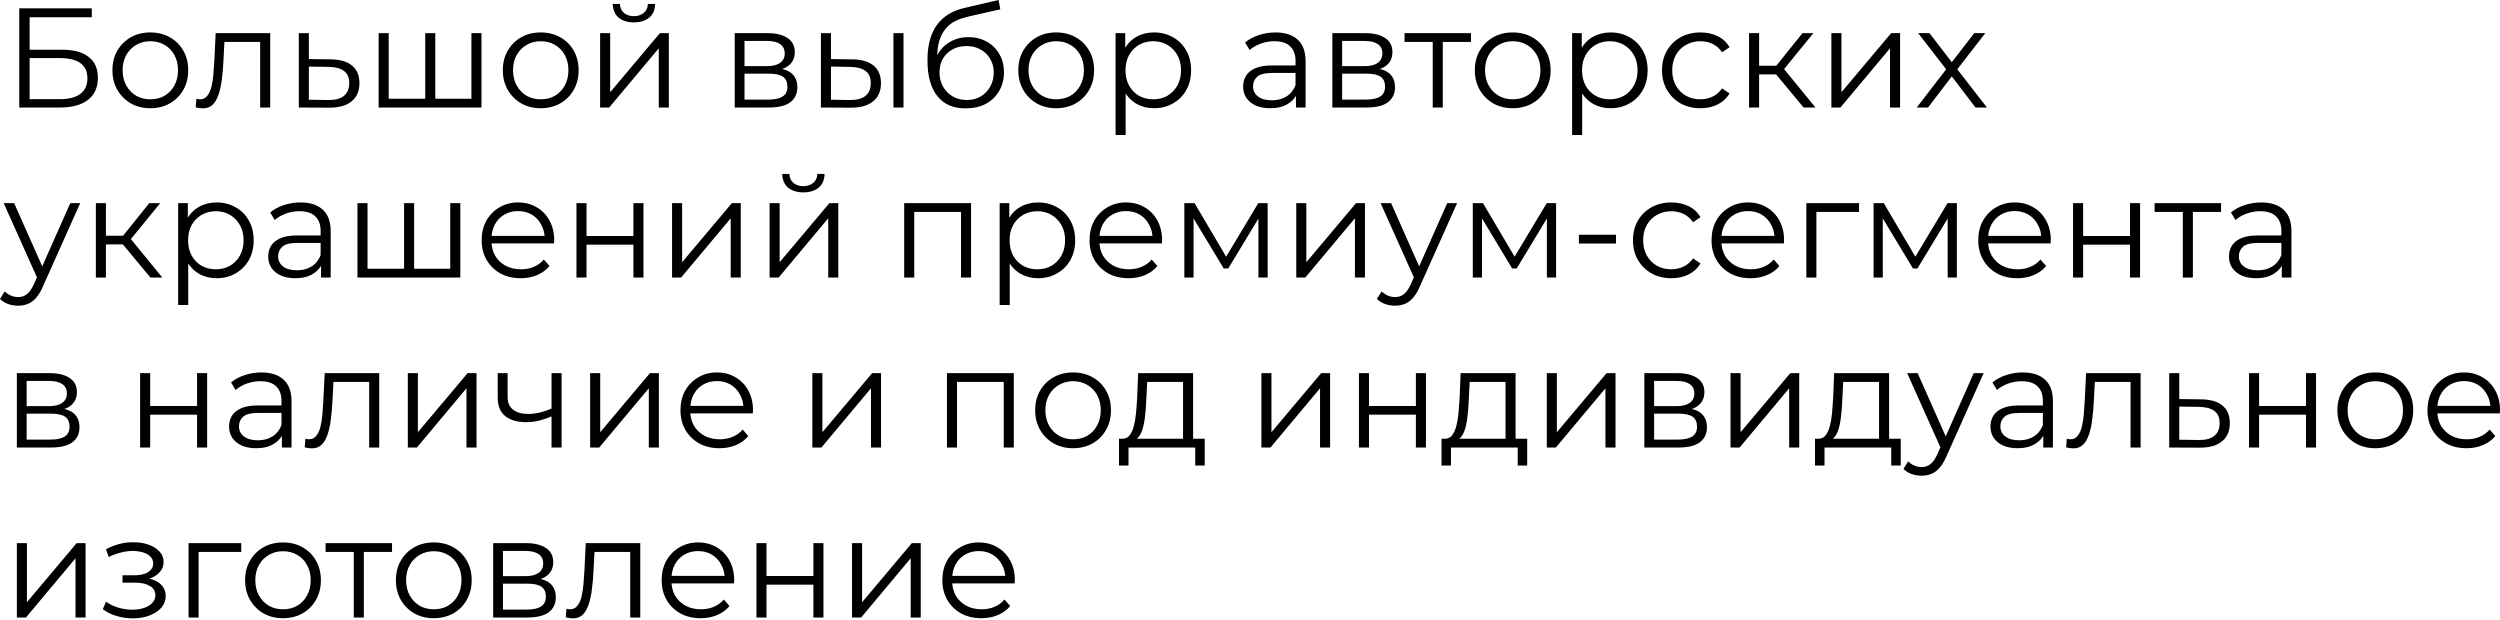 <?xml version="1.0" encoding="UTF-8"?> <svg xmlns="http://www.w3.org/2000/svg" width="706" height="175" viewBox="0 0 706 175" fill="none"> <path d="M5.441 30.364V2.36H25.924V4.881H8.362V14.042H17.523C20.83 14.042 23.337 14.722 25.044 16.082C26.778 17.416 27.645 19.389 27.645 22.003C27.645 24.697 26.711 26.764 24.844 28.204C23.004 29.644 20.35 30.364 16.883 30.364H5.441ZM8.362 28.004H16.843C19.43 28.004 21.377 27.511 22.684 26.524C24.018 25.51 24.684 24.043 24.684 22.123C24.684 18.309 22.071 16.402 16.843 16.402H8.362V28.004ZM42.43 30.564C40.403 30.564 38.577 30.111 36.95 29.204C35.349 28.271 34.083 27.004 33.149 25.404C32.215 23.777 31.749 21.923 31.749 19.843C31.749 17.736 32.215 15.882 33.149 14.282C34.083 12.682 35.349 11.428 36.95 10.521C38.55 9.615 40.377 9.161 42.43 9.161C44.511 9.161 46.351 9.615 47.951 10.521C49.578 11.428 50.845 12.682 51.752 14.282C52.685 15.882 53.152 17.736 53.152 19.843C53.152 21.923 52.685 23.777 51.752 25.404C50.845 27.004 49.578 28.271 47.951 29.204C46.324 30.111 44.484 30.564 42.43 30.564ZM42.43 28.044C43.951 28.044 45.297 27.711 46.471 27.044C47.645 26.35 48.565 25.39 49.231 24.163C49.925 22.91 50.272 21.47 50.272 19.843C50.272 18.189 49.925 16.749 49.231 15.522C48.565 14.295 47.645 13.348 46.471 12.682C45.297 11.988 43.964 11.642 42.47 11.642C40.977 11.642 39.643 11.988 38.47 12.682C37.296 13.348 36.363 14.295 35.669 15.522C34.976 16.749 34.629 18.189 34.629 19.843C34.629 21.47 34.976 22.91 35.669 24.163C36.363 25.39 37.296 26.35 38.47 27.044C39.643 27.711 40.964 28.044 42.43 28.044ZM55.265 30.324L55.465 27.884C55.651 27.911 55.825 27.951 55.985 28.004C56.172 28.031 56.332 28.044 56.465 28.044C57.318 28.044 57.998 27.724 58.505 27.084C59.039 26.444 59.439 25.59 59.705 24.523C59.972 23.457 60.159 22.256 60.266 20.923C60.372 19.563 60.465 18.203 60.545 16.842L60.906 9.361H76.308V30.364H73.467V11.002L74.188 11.842H62.746L63.426 10.961L63.106 17.042C63.026 18.856 62.879 20.59 62.666 22.243C62.479 23.897 62.172 25.35 61.746 26.604C61.346 27.857 60.786 28.844 60.065 29.564C59.345 30.258 58.425 30.604 57.305 30.604C56.985 30.604 56.652 30.578 56.305 30.524C55.985 30.471 55.638 30.404 55.265 30.324ZM93.424 16.762C96.064 16.789 98.064 17.376 99.425 18.523C100.812 19.669 101.505 21.323 101.505 23.483C101.505 25.724 100.758 27.444 99.265 28.644C97.798 29.844 95.664 30.431 92.864 30.404L84.382 30.364V9.361H87.223V16.682L93.424 16.762ZM92.704 28.244C94.651 28.271 96.118 27.884 97.104 27.084C98.118 26.257 98.624 25.057 98.624 23.483C98.624 21.91 98.131 20.763 97.144 20.043C96.157 19.296 94.677 18.909 92.704 18.883L87.223 18.803V28.164L92.704 28.244ZM120.727 27.884L120.087 28.644V9.361H122.927V28.644L122.167 27.884H133.889L133.129 28.644V9.361H135.969V30.364H106.925V9.361H109.765V28.644L109.045 27.884H120.727ZM152.681 30.564C150.654 30.564 148.827 30.111 147.2 29.204C145.6 28.271 144.333 27.004 143.4 25.404C142.466 23.777 141.999 21.923 141.999 19.843C141.999 17.736 142.466 15.882 143.4 14.282C144.333 12.682 145.6 11.428 147.2 10.521C148.8 9.615 150.627 9.161 152.681 9.161C154.761 9.161 156.601 9.615 158.202 10.521C159.829 11.428 161.095 12.682 162.002 14.282C162.936 15.882 163.402 17.736 163.402 19.843C163.402 21.923 162.936 23.777 162.002 25.404C161.095 27.004 159.829 28.271 158.202 29.204C156.575 30.111 154.735 30.564 152.681 30.564ZM152.681 28.044C154.201 28.044 155.548 27.711 156.721 27.044C157.895 26.35 158.815 25.39 159.482 24.163C160.175 22.91 160.522 21.47 160.522 19.843C160.522 18.189 160.175 16.749 159.482 15.522C158.815 14.295 157.895 13.348 156.721 12.682C155.548 11.988 154.214 11.642 152.721 11.642C151.227 11.642 149.894 11.988 148.72 12.682C147.547 13.348 146.613 14.295 145.92 15.522C145.226 16.749 144.88 18.189 144.88 19.843C144.88 21.47 145.226 22.91 145.92 24.163C146.613 25.39 147.547 26.35 148.72 27.044C149.894 27.711 151.214 28.044 152.681 28.044ZM169.473 30.364V9.361H172.313V26.044L186.356 9.361H188.876V30.364H186.035V13.642L172.033 30.364H169.473ZM178.994 6.321C177.234 6.321 175.807 5.881 174.714 5.001C173.647 4.094 173.087 2.8 173.034 1.12H175.074C175.101 2.187 175.474 3.027 176.194 3.64C176.914 4.254 177.848 4.561 178.994 4.561C180.141 4.561 181.075 4.254 181.795 3.64C182.542 3.027 182.928 2.187 182.955 1.12H184.995C184.969 2.8 184.409 4.094 183.315 5.001C182.222 5.881 180.781 6.321 178.994 6.321ZM207.486 30.364V9.361H216.768C219.141 9.361 221.008 9.815 222.369 10.721C223.755 11.628 224.449 12.962 224.449 14.722C224.449 16.429 223.795 17.749 222.489 18.683C221.182 19.589 219.462 20.043 217.328 20.043L217.888 19.203C220.395 19.203 222.235 19.669 223.409 20.603C224.582 21.536 225.169 22.883 225.169 24.643C225.169 26.457 224.502 27.871 223.169 28.884C221.862 29.871 219.822 30.364 217.048 30.364H207.486ZM210.247 28.124H216.928C218.715 28.124 220.062 27.844 220.968 27.284C221.902 26.697 222.369 25.764 222.369 24.483C222.369 23.203 221.955 22.27 221.128 21.683C220.302 21.096 218.995 20.803 217.208 20.803H210.247V28.124ZM210.247 18.683H216.568C218.195 18.683 219.435 18.376 220.288 17.762C221.168 17.149 221.609 16.256 221.609 15.082C221.609 13.909 221.168 13.028 220.288 12.442C219.435 11.855 218.195 11.562 216.568 11.562H210.247V18.683ZM252.309 30.364V9.361H255.149V30.364H252.309ZM240.667 16.762C243.308 16.789 245.321 17.376 246.708 18.523C248.095 19.669 248.788 21.323 248.788 23.483C248.788 25.724 248.042 27.444 246.548 28.644C245.055 29.844 242.921 30.431 240.147 30.404L231.826 30.364V9.361H234.666V16.682L240.667 16.762ZM239.947 28.244C241.921 28.271 243.401 27.884 244.388 27.084C245.401 26.257 245.908 25.057 245.908 23.483C245.908 21.91 245.415 20.763 244.428 20.043C243.441 19.296 241.947 18.909 239.947 18.883L234.666 18.803V28.164L239.947 28.244ZM272.678 30.604C270.971 30.604 269.451 30.324 268.118 29.764C266.811 29.204 265.69 28.351 264.757 27.204C263.824 26.057 263.117 24.643 262.637 22.963C262.157 21.256 261.917 19.283 261.917 17.042C261.917 15.042 262.103 13.295 262.477 11.802C262.85 10.281 263.37 8.975 264.037 7.881C264.704 6.788 265.477 5.867 266.357 5.121C267.264 4.347 268.238 3.734 269.278 3.28C270.345 2.8 271.438 2.44 272.558 2.2L282 -0L282.48 2.64L273.598 4.641C273.038 4.774 272.358 4.961 271.558 5.201C270.785 5.441 269.984 5.801 269.158 6.281C268.358 6.761 267.611 7.428 266.917 8.281C266.224 9.135 265.664 10.241 265.237 11.602C264.837 12.935 264.637 14.602 264.637 16.602C264.637 17.029 264.65 17.376 264.677 17.642C264.704 17.883 264.73 18.149 264.757 18.443C264.81 18.709 264.85 19.109 264.877 19.643L263.637 18.603C263.93 16.976 264.53 15.562 265.437 14.362C266.344 13.135 267.477 12.188 268.838 11.522C270.224 10.828 271.758 10.481 273.438 10.481C275.385 10.481 277.119 10.908 278.639 11.762C280.159 12.588 281.346 13.748 282.2 15.242C283.08 16.736 283.52 18.469 283.52 20.443C283.52 22.39 283.066 24.137 282.16 25.684C281.279 27.23 280.026 28.444 278.399 29.324C276.772 30.178 274.865 30.604 272.678 30.604ZM272.998 28.244C274.492 28.244 275.812 27.911 276.959 27.244C278.106 26.55 278.999 25.617 279.639 24.443C280.306 23.27 280.639 21.95 280.639 20.483C280.639 19.043 280.306 17.762 279.639 16.642C278.999 15.522 278.106 14.642 276.959 14.002C275.812 13.335 274.478 13.002 272.958 13.002C271.465 13.002 270.144 13.322 268.998 13.962C267.851 14.575 266.944 15.442 266.277 16.562C265.637 17.683 265.317 18.976 265.317 20.443C265.317 21.91 265.637 23.23 266.277 24.403C266.944 25.577 267.851 26.51 268.998 27.204C270.171 27.897 271.505 28.244 272.998 28.244ZM298.249 30.564C296.222 30.564 294.395 30.111 292.768 29.204C291.168 28.271 289.901 27.004 288.968 25.404C288.034 23.777 287.568 21.923 287.568 19.843C287.568 17.736 288.034 15.882 288.968 14.282C289.901 12.682 291.168 11.428 292.768 10.521C294.369 9.615 296.195 9.161 298.249 9.161C300.329 9.161 302.17 9.615 303.77 10.521C305.397 11.428 306.664 12.682 307.57 14.282C308.504 15.882 308.971 17.736 308.971 19.843C308.971 21.923 308.504 23.777 307.57 25.404C306.664 27.004 305.397 28.271 303.77 29.204C302.143 30.111 300.303 30.564 298.249 30.564ZM298.249 28.044C299.769 28.044 301.116 27.711 302.29 27.044C303.463 26.35 304.383 25.39 305.05 24.163C305.744 22.91 306.09 21.47 306.09 19.843C306.09 18.189 305.744 16.749 305.05 15.522C304.383 14.295 303.463 13.348 302.29 12.682C301.116 11.988 299.783 11.642 298.289 11.642C296.796 11.642 295.462 11.988 294.289 12.682C293.115 13.348 292.182 14.295 291.488 15.522C290.795 16.749 290.448 18.189 290.448 19.843C290.448 21.47 290.795 22.91 291.488 24.163C292.182 25.39 293.115 26.35 294.289 27.044C295.462 27.711 296.782 28.044 298.249 28.044ZM325.883 30.564C324.069 30.564 322.429 30.151 320.962 29.324C319.495 28.471 318.322 27.257 317.442 25.684C316.588 24.083 316.161 22.136 316.161 19.843C316.161 17.549 316.588 15.616 317.442 14.042C318.295 12.442 319.455 11.228 320.922 10.401C322.389 9.575 324.043 9.161 325.883 9.161C327.883 9.161 329.67 9.615 331.244 10.521C332.844 11.402 334.097 12.655 335.004 14.282C335.911 15.882 336.364 17.736 336.364 19.843C336.364 21.976 335.911 23.843 335.004 25.444C334.097 27.044 332.844 28.297 331.244 29.204C329.67 30.111 327.883 30.564 325.883 30.564ZM315.041 38.126V9.361H317.762V15.682L317.482 19.883L317.882 24.123V38.126H315.041ZM325.683 28.044C327.176 28.044 328.51 27.711 329.683 27.044C330.857 26.35 331.79 25.39 332.484 24.163C333.177 22.91 333.524 21.47 333.524 19.843C333.524 18.216 333.177 16.789 332.484 15.562C331.79 14.335 330.857 13.375 329.683 12.682C328.51 11.988 327.176 11.642 325.683 11.642C324.189 11.642 322.842 11.988 321.642 12.682C320.469 13.375 319.535 14.335 318.842 15.562C318.175 16.789 317.842 18.216 317.842 19.843C317.842 21.47 318.175 22.91 318.842 24.163C319.535 25.39 320.469 26.35 321.642 27.044C322.842 27.711 324.189 28.044 325.683 28.044ZM365.979 30.364V25.724L365.859 24.963V17.202C365.859 15.415 365.353 14.042 364.339 13.082C363.352 12.122 361.872 11.642 359.898 11.642C358.538 11.642 357.245 11.868 356.018 12.322C354.791 12.775 353.751 13.375 352.897 14.122L351.617 12.002C352.684 11.095 353.964 10.401 355.458 9.921C356.951 9.415 358.525 9.161 360.179 9.161C362.899 9.161 364.993 9.841 366.459 11.201C367.953 12.535 368.7 14.575 368.7 17.322V30.364H365.979ZM358.738 30.564C357.165 30.564 355.791 30.311 354.618 29.804C353.471 29.271 352.591 28.551 351.977 27.644C351.364 26.71 351.057 25.644 351.057 24.443C351.057 23.35 351.311 22.363 351.817 21.483C352.351 20.576 353.204 19.856 354.378 19.323C355.578 18.763 357.178 18.483 359.178 18.483H366.419V20.603H359.258C357.231 20.603 355.818 20.963 355.018 21.683C354.244 22.403 353.858 23.297 353.858 24.363C353.858 25.564 354.324 26.524 355.258 27.244C356.191 27.964 357.498 28.324 359.178 28.324C360.779 28.324 362.152 27.964 363.299 27.244C364.472 26.497 365.326 25.43 365.859 24.043L366.499 26.004C365.966 27.39 365.033 28.497 363.699 29.324C362.392 30.151 360.739 30.564 358.738 30.564ZM376.261 30.364V9.361H385.543C387.916 9.361 389.783 9.815 391.143 10.721C392.53 11.628 393.224 12.962 393.224 14.722C393.224 16.429 392.57 17.749 391.263 18.683C389.957 19.589 388.236 20.043 386.103 20.043L386.663 19.203C389.17 19.203 391.01 19.669 392.184 20.603C393.357 21.536 393.944 22.883 393.944 24.643C393.944 26.457 393.277 27.871 391.943 28.884C390.637 29.871 388.596 30.364 385.823 30.364H376.261ZM379.022 28.124H385.703C387.489 28.124 388.836 27.844 389.743 27.284C390.677 26.697 391.143 25.764 391.143 24.483C391.143 23.203 390.73 22.27 389.903 21.683C389.076 21.096 387.77 20.803 385.983 20.803H379.022V28.124ZM379.022 18.683H385.343C386.969 18.683 388.21 18.376 389.063 17.762C389.943 17.149 390.383 16.256 390.383 15.082C390.383 13.909 389.943 13.028 389.063 12.442C388.21 11.855 386.969 11.562 385.343 11.562H379.022V18.683ZM404.601 30.364V11.082L405.321 11.842H396.64V9.361H415.403V11.842H406.722L407.442 11.082V30.364H404.601ZM427.174 30.564C425.147 30.564 423.32 30.111 421.693 29.204C420.093 28.271 418.826 27.004 417.893 25.404C416.959 23.777 416.493 21.923 416.493 19.843C416.493 17.736 416.959 15.882 417.893 14.282C418.826 12.682 420.093 11.428 421.693 10.521C423.294 9.615 425.121 9.161 427.174 9.161C429.255 9.161 431.095 9.615 432.695 10.521C434.322 11.428 435.589 12.682 436.496 14.282C437.429 15.882 437.896 17.736 437.896 19.843C437.896 21.923 437.429 23.777 436.496 25.404C435.589 27.004 434.322 28.271 432.695 29.204C431.068 30.111 429.228 30.564 427.174 30.564ZM427.174 28.044C428.694 28.044 430.041 27.711 431.215 27.044C432.388 26.35 433.309 25.39 433.975 24.163C434.669 22.91 435.015 21.47 435.015 19.843C435.015 18.189 434.669 16.749 433.975 15.522C433.309 14.295 432.388 13.348 431.215 12.682C430.041 11.988 428.708 11.642 427.214 11.642C425.721 11.642 424.387 11.988 423.214 12.682C422.04 13.348 421.107 14.295 420.413 15.522C419.72 16.749 419.373 18.189 419.373 19.843C419.373 21.47 419.72 22.91 420.413 24.163C421.107 25.39 422.04 26.35 423.214 27.044C424.387 27.711 425.707 28.044 427.174 28.044ZM454.808 30.564C452.994 30.564 451.354 30.151 449.887 29.324C448.42 28.471 447.247 27.257 446.367 25.684C445.513 24.083 445.087 22.136 445.087 19.843C445.087 17.549 445.513 15.616 446.367 14.042C447.22 12.442 448.38 11.228 449.847 10.401C451.314 9.575 452.968 9.161 454.808 9.161C456.808 9.161 458.595 9.615 460.169 10.521C461.769 11.402 463.023 12.655 463.929 14.282C464.836 15.882 465.29 17.736 465.29 19.843C465.29 21.976 464.836 23.843 463.929 25.444C463.023 27.044 461.769 28.297 460.169 29.204C458.595 30.111 456.808 30.564 454.808 30.564ZM443.966 38.126V9.361H446.687V15.682L446.407 19.883L446.807 24.123V38.126H443.966ZM454.608 28.044C456.102 28.044 457.435 27.711 458.609 27.044C459.782 26.35 460.716 25.39 461.409 24.163C462.102 22.91 462.449 21.47 462.449 19.843C462.449 18.216 462.102 16.789 461.409 15.562C460.716 14.335 459.782 13.375 458.609 12.682C457.435 11.988 456.102 11.642 454.608 11.642C453.114 11.642 451.768 11.988 450.567 12.682C449.394 13.375 448.46 14.335 447.767 15.562C447.1 16.789 446.767 18.216 446.767 19.843C446.767 21.47 447.1 22.91 447.767 24.163C448.46 25.39 449.394 26.35 450.567 27.044C451.768 27.711 453.114 28.044 454.608 28.044ZM480.194 30.564C478.113 30.564 476.246 30.111 474.593 29.204C472.966 28.271 471.686 27.004 470.752 25.404C469.819 23.777 469.352 21.923 469.352 19.843C469.352 17.736 469.819 15.882 470.752 14.282C471.686 12.682 472.966 11.428 474.593 10.521C476.246 9.615 478.113 9.161 480.194 9.161C481.981 9.161 483.594 9.508 485.034 10.201C486.475 10.895 487.608 11.935 488.435 13.322L486.315 14.762C485.594 13.695 484.701 12.908 483.634 12.402C482.567 11.895 481.407 11.642 480.154 11.642C478.66 11.642 477.313 11.988 476.113 12.682C474.913 13.348 473.966 14.295 473.273 15.522C472.579 16.749 472.232 18.189 472.232 19.843C472.232 21.496 472.579 22.937 473.273 24.163C473.966 25.39 474.913 26.35 476.113 27.044C477.313 27.711 478.66 28.044 480.154 28.044C481.407 28.044 482.567 27.791 483.634 27.284C484.701 26.777 485.594 26.004 486.315 24.963L488.435 26.404C487.608 27.764 486.475 28.804 485.034 29.524C483.594 30.218 481.981 30.564 480.194 30.564ZM509.337 30.364L500.696 19.963L503.056 18.563L512.697 30.364H509.337ZM493.935 30.364V9.361H496.775V30.364H493.935ZM495.895 21.003V18.563H502.656V21.003H495.895ZM503.296 20.163L500.656 19.763L509.017 9.361H512.097L503.296 20.163ZM517.18 30.364V9.361H520.021V26.044L534.063 9.361H536.583V30.364H533.743V13.642L519.741 30.364H517.18ZM541.283 30.364L550.164 18.843L550.124 20.243L541.683 9.361H544.883L551.804 18.363L550.604 18.323L557.525 9.361H560.646L552.124 20.363L552.164 18.843L561.126 30.364H557.885L550.564 20.763L551.684 20.923L544.483 30.364H541.283ZM5.121 86.332C4.135 86.332 3.188 86.172 2.281 85.853C1.401 85.532 0.641 85.052 0.001 84.412L1.321 82.292C1.854 82.799 2.428 83.185 3.041 83.452C3.681 83.746 4.388 83.892 5.161 83.892C6.095 83.892 6.895 83.626 7.562 83.092C8.255 82.585 8.909 81.678 9.522 80.372L10.882 77.291L11.202 76.851L19.844 57.368H22.644L12.123 80.892C11.536 82.252 10.882 83.332 10.162 84.132C9.469 84.932 8.709 85.492 7.882 85.812C7.055 86.159 6.135 86.332 5.121 86.332ZM10.722 78.971L1.041 57.368H4.001L12.562 76.651L10.722 78.971ZM42.472 78.371L33.83 67.97L36.191 66.57L45.832 78.371H42.472ZM27.069 78.371V57.368H29.91V78.371H27.069ZM29.03 69.01V66.57H35.791V69.01H29.03ZM36.431 68.17L33.79 67.77L42.152 57.368H45.232L36.431 68.17ZM61.157 78.571C59.343 78.571 57.703 78.158 56.236 77.331C54.769 76.478 53.595 75.264 52.715 73.691C51.862 72.09 51.435 70.144 51.435 67.85C51.435 65.556 51.862 63.623 52.715 62.049C53.569 60.449 54.729 59.235 56.196 58.408C57.663 57.582 59.316 57.168 61.157 57.168C63.157 57.168 64.944 57.622 66.517 58.528C68.118 59.409 69.371 60.662 70.278 62.289C71.185 63.889 71.638 65.743 71.638 67.85C71.638 69.984 71.185 71.85 70.278 73.451C69.371 75.051 68.118 76.304 66.517 77.211C64.944 78.118 63.157 78.571 61.157 78.571ZM50.315 86.132V57.368H53.035V63.689L52.755 67.89L53.155 72.13V86.132H50.315ZM60.956 76.051C62.45 76.051 63.784 75.718 64.957 75.051C66.131 74.357 67.064 73.397 67.757 72.17C68.451 70.917 68.798 69.477 68.798 67.85C68.798 66.223 68.451 64.796 67.757 63.569C67.064 62.342 66.131 61.382 64.957 60.689C63.784 59.995 62.45 59.649 60.956 59.649C59.463 59.649 58.116 59.995 56.916 60.689C55.742 61.382 54.809 62.342 54.115 63.569C53.449 64.796 53.115 66.223 53.115 67.85C53.115 69.477 53.449 70.917 54.115 72.17C54.809 73.397 55.742 74.357 56.916 75.051C58.116 75.718 59.463 76.051 60.956 76.051ZM90.666 78.371V73.731L90.546 72.971V65.209C90.546 63.422 90.039 62.049 89.025 61.089C88.038 60.129 86.558 59.649 84.585 59.649C83.225 59.649 81.931 59.875 80.704 60.329C79.477 60.782 78.437 61.382 77.584 62.129L76.303 60.009C77.37 59.102 78.65 58.408 80.144 57.928C81.638 57.422 83.211 57.168 84.865 57.168C87.585 57.168 89.679 57.848 91.146 59.209C92.639 60.542 93.386 62.582 93.386 65.329V78.371H90.666ZM83.424 78.571C81.851 78.571 80.477 78.318 79.304 77.811C78.157 77.278 77.277 76.558 76.663 75.651C76.05 74.718 75.743 73.651 75.743 72.451C75.743 71.357 75.997 70.37 76.504 69.49C77.037 68.583 77.89 67.863 79.064 67.33C80.264 66.77 81.864 66.49 83.865 66.49H91.106V68.61H83.945C81.918 68.61 80.504 68.97 79.704 69.69C78.93 70.41 78.544 71.304 78.544 72.371C78.544 73.571 79.01 74.531 79.944 75.251C80.877 75.971 82.184 76.331 83.865 76.331C85.465 76.331 86.838 75.971 87.985 75.251C89.159 74.504 90.012 73.437 90.546 72.05L91.186 74.011C90.652 75.398 89.719 76.504 88.385 77.331C87.078 78.158 85.425 78.571 83.424 78.571ZM114.749 75.891L114.109 76.651V57.368H116.95V76.651L116.19 75.891H127.911L127.151 76.651V57.368H129.992V78.371H100.947V57.368H103.788V76.651L103.068 75.891H114.749ZM147.064 78.571C144.877 78.571 142.956 78.118 141.303 77.211C139.649 76.278 138.356 75.011 137.422 73.411C136.489 71.784 136.022 69.93 136.022 67.85C136.022 65.769 136.462 63.929 137.342 62.329C138.249 60.729 139.476 59.475 141.023 58.568C142.596 57.635 144.356 57.168 146.303 57.168C148.277 57.168 150.024 57.622 151.544 58.528C153.091 59.409 154.305 60.662 155.185 62.289C156.065 63.889 156.505 65.743 156.505 67.85C156.505 67.983 156.492 68.13 156.465 68.29C156.465 68.423 156.465 68.57 156.465 68.73H138.182V66.61H154.945L153.825 67.45C153.825 65.93 153.491 64.583 152.824 63.409C152.184 62.209 151.304 61.276 150.184 60.609C149.064 59.942 147.77 59.609 146.303 59.609C144.863 59.609 143.57 59.942 142.423 60.609C141.276 61.276 140.383 62.209 139.742 63.409C139.102 64.609 138.782 65.983 138.782 67.53V67.97C138.782 69.57 139.129 70.984 139.822 72.21C140.543 73.411 141.529 74.357 142.783 75.051C144.063 75.718 145.517 76.051 147.144 76.051C148.424 76.051 149.611 75.824 150.704 75.371C151.824 74.918 152.784 74.224 153.584 73.291L155.185 75.131C154.251 76.251 153.078 77.105 151.664 77.691C150.277 78.278 148.744 78.571 147.064 78.571ZM162.792 78.371V57.368H165.633V66.65H178.875V57.368H181.715V78.371H178.875V69.09H165.633V78.371H162.792ZM189.789 78.371V57.368H192.629V74.051L206.671 57.368H209.191V78.371H206.351V61.649L192.349 78.371H189.789ZM217.332 78.371V57.368H220.172V74.051L234.214 57.368H236.734V78.371H233.894V61.649L219.892 78.371H217.332ZM226.853 54.328C225.093 54.328 223.666 53.888 222.572 53.008C221.506 52.101 220.945 50.807 220.892 49.127H222.932C222.959 50.194 223.333 51.034 224.053 51.647C224.773 52.261 225.706 52.568 226.853 52.568C228 52.568 228.933 52.261 229.653 51.647C230.4 51.034 230.787 50.194 230.814 49.127H232.854C232.827 50.807 232.267 52.101 231.174 53.008C230.08 53.888 228.64 54.328 226.853 54.328ZM255.345 78.371V57.368H274.228V78.371H271.387V59.089L272.107 59.849H257.465L258.185 59.089V78.371H255.345ZM293.144 78.571C291.33 78.571 289.69 78.158 288.223 77.331C286.756 76.478 285.583 75.264 284.702 73.691C283.849 72.09 283.422 70.144 283.422 67.85C283.422 65.556 283.849 63.623 284.702 62.049C285.556 60.449 286.716 59.235 288.183 58.408C289.65 57.582 291.303 57.168 293.144 57.168C295.144 57.168 296.931 57.622 298.504 58.528C300.105 59.409 301.358 60.662 302.265 62.289C303.172 63.889 303.625 65.743 303.625 67.85C303.625 69.984 303.172 71.85 302.265 73.451C301.358 75.051 300.105 76.304 298.504 77.211C296.931 78.118 295.144 78.571 293.144 78.571ZM282.302 86.132V57.368H285.022V63.689L284.742 67.89L285.143 72.13V86.132H282.302ZM292.944 76.051C294.437 76.051 295.771 75.718 296.944 75.051C298.118 74.357 299.051 73.397 299.745 72.17C300.438 70.917 300.785 69.477 300.785 67.85C300.785 66.223 300.438 64.796 299.745 63.569C299.051 62.342 298.118 61.382 296.944 60.689C295.771 59.995 294.437 59.649 292.944 59.649C291.45 59.649 290.103 59.995 288.903 60.689C287.73 61.382 286.796 62.342 286.103 63.569C285.436 64.796 285.103 66.223 285.103 67.85C285.103 69.477 285.436 70.917 286.103 72.17C286.796 73.397 287.73 74.357 288.903 75.051C290.103 75.718 291.45 76.051 292.944 76.051ZM318.729 78.571C316.542 78.571 314.622 78.118 312.968 77.211C311.315 76.278 310.021 75.011 309.088 73.411C308.154 71.784 307.688 69.93 307.688 67.85C307.688 65.769 308.128 63.929 309.008 62.329C309.915 60.729 311.142 59.475 312.688 58.568C314.262 57.635 316.022 57.168 317.969 57.168C319.943 57.168 321.69 57.622 323.21 58.528C324.757 59.409 325.97 60.662 326.851 62.289C327.731 63.889 328.171 65.743 328.171 67.85C328.171 67.983 328.157 68.13 328.131 68.29C328.131 68.423 328.131 68.57 328.131 68.73H309.848V66.61H326.61L325.49 67.45C325.49 65.93 325.157 64.583 324.49 63.409C323.85 62.209 322.97 61.276 321.85 60.609C320.73 59.942 319.436 59.609 317.969 59.609C316.529 59.609 315.235 59.942 314.089 60.609C312.942 61.276 312.048 62.209 311.408 63.409C310.768 64.609 310.448 65.983 310.448 67.53V67.97C310.448 69.57 310.795 70.984 311.488 72.21C312.208 73.411 313.195 74.357 314.449 75.051C315.729 75.718 317.182 76.051 318.809 76.051C320.09 76.051 321.276 75.824 322.37 75.371C323.49 74.918 324.45 74.224 325.25 73.291L326.851 75.131C325.917 76.251 324.744 77.105 323.33 77.691C321.943 78.278 320.41 78.571 318.729 78.571ZM334.458 78.371V57.368H337.339L346.86 73.491H345.66L355.341 57.368H357.982V78.371H355.381V60.609L355.901 60.849L346.86 75.811H345.58L336.458 60.689L337.059 60.569V78.371H334.458ZM366.064 78.371V57.368H368.905V74.051L382.947 57.368H385.467V78.371H382.627V61.649L368.625 78.371H366.064ZM393.968 86.332C392.981 86.332 392.034 86.172 391.127 85.853C390.247 85.532 389.487 85.052 388.847 84.412L390.167 82.292C390.7 82.799 391.274 83.185 391.887 83.452C392.527 83.746 393.234 83.892 394.008 83.892C394.941 83.892 395.741 83.626 396.408 83.092C397.101 82.585 397.755 81.678 398.368 80.372L399.728 77.291L400.048 76.851L408.69 57.368H411.49L400.969 80.892C400.382 82.252 399.728 83.332 399.008 84.132C398.315 84.932 397.555 85.492 396.728 85.812C395.901 86.159 394.981 86.332 393.968 86.332ZM399.568 78.971L389.887 57.368H392.847L401.409 76.651L399.568 78.971ZM415.915 78.371V57.368H418.796L428.317 73.491H427.117L436.798 57.368H439.439V78.371H436.839V60.609L437.359 60.849L428.317 75.811H427.037L417.916 60.689L418.516 60.569V78.371H415.915ZM445.881 68.77V66.29H456.363V68.77H445.881ZM471.989 78.571C469.909 78.571 468.042 78.118 466.388 77.211C464.762 76.278 463.481 75.011 462.548 73.411C461.614 71.784 461.148 69.93 461.148 67.85C461.148 65.743 461.614 63.889 462.548 62.289C463.481 60.689 464.762 59.435 466.388 58.528C468.042 57.622 469.909 57.168 471.989 57.168C473.776 57.168 475.39 57.515 476.83 58.208C478.27 58.902 479.404 59.942 480.23 61.329L478.11 62.769C477.39 61.702 476.497 60.916 475.43 60.409C474.363 59.902 473.203 59.649 471.949 59.649C470.456 59.649 469.109 59.995 467.909 60.689C466.709 61.355 465.762 62.302 465.068 63.529C464.375 64.756 464.028 66.196 464.028 67.85C464.028 69.503 464.375 70.944 465.068 72.17C465.762 73.397 466.709 74.357 467.909 75.051C469.109 75.718 470.456 76.051 471.949 76.051C473.203 76.051 474.363 75.798 475.43 75.291C476.497 74.784 477.39 74.011 478.11 72.971L480.23 74.411C479.404 75.771 478.27 76.811 476.83 77.531C475.39 78.225 473.776 78.571 471.989 78.571ZM494.38 78.571C492.193 78.571 490.273 78.118 488.619 77.211C486.966 76.278 485.672 75.011 484.739 73.411C483.805 71.784 483.338 69.93 483.338 67.85C483.338 65.769 483.779 63.929 484.659 62.329C485.565 60.729 486.792 59.475 488.339 58.568C489.913 57.635 491.673 57.168 493.62 57.168C495.594 57.168 497.341 57.622 498.861 58.528C500.408 59.409 501.621 60.662 502.501 62.289C503.381 63.889 503.821 65.743 503.821 67.85C503.821 67.983 503.808 68.13 503.781 68.29C503.781 68.423 503.781 68.57 503.781 68.73H485.499V66.61H502.261L501.141 67.45C501.141 65.93 500.808 64.583 500.141 63.409C499.501 62.209 498.621 61.276 497.501 60.609C496.38 59.942 495.087 59.609 493.62 59.609C492.18 59.609 490.886 59.942 489.739 60.609C488.593 61.276 487.699 62.209 487.059 63.409C486.419 64.609 486.099 65.983 486.099 67.53V67.97C486.099 69.57 486.446 70.984 487.139 72.21C487.859 73.411 488.846 74.357 490.099 75.051C491.38 75.718 492.833 76.051 494.46 76.051C495.74 76.051 496.927 75.824 498.021 75.371C499.141 74.918 500.101 74.224 500.901 73.291L502.501 75.131C501.568 76.251 500.394 77.105 498.981 77.691C497.594 78.278 496.06 78.571 494.38 78.571ZM510.109 78.371V57.368H524.991V59.849H512.229L512.949 59.129V78.371H510.109ZM529.096 78.371V57.368H531.977L541.498 73.491H540.298L549.979 57.368H552.62V78.371H550.019V60.609L550.539 60.849L541.498 75.811H540.218L531.096 60.689L531.696 60.569V78.371H529.096ZM569.704 78.571C567.517 78.571 565.596 78.118 563.943 77.211C562.289 76.278 560.996 75.011 560.062 73.411C559.129 71.784 558.662 69.93 558.662 67.85C558.662 65.769 559.102 63.929 559.982 62.329C560.889 60.729 562.116 59.475 563.663 58.568C565.236 57.635 566.997 57.168 568.943 57.168C570.917 57.168 572.664 57.622 574.184 58.528C575.731 59.409 576.945 60.662 577.825 62.289C578.705 63.889 579.145 65.743 579.145 67.85C579.145 67.983 579.132 68.13 579.105 68.29C579.105 68.423 579.105 68.57 579.105 68.73H560.822V66.61H577.585L576.465 67.45C576.465 65.93 576.131 64.583 575.464 63.409C574.824 62.209 573.944 61.276 572.824 60.609C571.704 59.942 570.41 59.609 568.943 59.609C567.503 59.609 566.21 59.942 565.063 60.609C563.916 61.276 563.023 62.209 562.383 63.409C561.742 64.609 561.422 65.983 561.422 67.53V67.97C561.422 69.57 561.769 70.984 562.463 72.21C563.183 73.411 564.169 74.357 565.423 75.051C566.703 75.718 568.157 76.051 569.784 76.051C571.064 76.051 572.251 75.824 573.344 75.371C574.464 74.918 575.424 74.224 576.225 73.291L577.825 75.131C576.891 76.251 575.718 77.105 574.304 77.691C572.917 78.278 571.384 78.571 569.704 78.571ZM585.432 78.371V57.368H588.273V66.65H601.515V57.368H604.355V78.371H601.515V69.09H588.273V78.371H585.432ZM616.429 78.371V59.089L617.149 59.849H608.468V57.368H627.231V59.849H618.55L619.27 59.089V78.371H616.429ZM644.38 78.371V73.731L644.26 72.971V65.209C644.26 63.422 643.753 62.049 642.739 61.089C641.753 60.129 640.272 59.649 638.299 59.649C636.938 59.649 635.645 59.875 634.418 60.329C633.191 60.782 632.151 61.382 631.298 62.129L630.017 60.009C631.084 59.102 632.364 58.408 633.858 57.928C635.352 57.422 636.925 57.168 638.579 57.168C641.299 57.168 643.393 57.848 644.86 59.209C646.353 60.542 647.1 62.582 647.1 65.329V78.371H644.38ZM637.138 78.571C635.565 78.571 634.191 78.318 633.018 77.811C631.871 77.278 630.991 76.558 630.378 75.651C629.764 74.718 629.457 73.651 629.457 72.451C629.457 71.357 629.711 70.37 630.217 69.49C630.751 68.583 631.604 67.863 632.778 67.33C633.978 66.77 635.578 66.49 637.579 66.49H644.82V68.61H637.659C635.632 68.61 634.218 68.97 633.418 69.69C632.645 70.41 632.258 71.304 632.258 72.371C632.258 73.571 632.725 74.531 633.658 75.251C634.591 75.971 635.898 76.331 637.579 76.331C639.179 76.331 640.552 75.971 641.699 75.251C642.873 74.504 643.726 73.437 644.26 72.05L644.9 74.011C644.366 75.398 643.433 76.504 642.099 77.331C640.792 78.158 639.139 78.571 637.138 78.571ZM4.761 126.378V105.375H14.043C16.416 105.375 18.283 105.829 19.644 106.736C21.03 107.642 21.724 108.976 21.724 110.736C21.724 112.443 21.07 113.763 19.764 114.697C18.457 115.603 16.736 116.057 14.603 116.057L15.163 115.217C17.67 115.217 19.51 115.683 20.684 116.617C21.857 117.55 22.444 118.897 22.444 120.658C22.444 122.471 21.777 123.885 20.444 124.898C19.137 125.885 17.096 126.378 14.323 126.378H4.761ZM7.522 124.138H14.203C15.99 124.138 17.337 123.858 18.243 123.298C19.177 122.711 19.644 121.778 19.644 120.498C19.644 119.217 19.23 118.284 18.403 117.697C17.577 117.11 16.27 116.817 14.483 116.817H7.522V124.138ZM7.522 114.697H13.843C15.47 114.697 16.71 114.39 17.563 113.777C18.443 113.163 18.884 112.27 18.884 111.096C18.884 109.923 18.443 109.043 17.563 108.456C16.71 107.869 15.47 107.576 13.843 107.576H7.522V114.697ZM39.571 126.378V105.375H42.412V114.657H55.654V105.375H58.494V126.378H55.654V117.097H42.412V126.378H39.571ZM79.609 126.378V121.738L79.489 120.978V113.216C79.489 111.43 78.983 110.056 77.969 109.096C76.982 108.136 75.502 107.656 73.528 107.656C72.168 107.656 70.875 107.882 69.648 108.336C68.421 108.789 67.381 109.389 66.527 110.136L65.247 108.016C66.314 107.109 67.594 106.415 69.088 105.935C70.581 105.429 72.155 105.175 73.808 105.175C76.529 105.175 78.622 105.855 80.089 107.216C81.583 108.549 82.33 110.589 82.33 113.336V126.378H79.609ZM72.368 126.578C70.795 126.578 69.421 126.325 68.248 125.818C67.101 125.285 66.221 124.565 65.607 123.658C64.994 122.725 64.687 121.658 64.687 120.458C64.687 119.364 64.94 118.377 65.447 117.497C65.981 116.59 66.834 115.87 68.007 115.337C69.208 114.777 70.808 114.497 72.808 114.497H80.049V116.617H72.888C70.861 116.617 69.448 116.977 68.648 117.697C67.874 118.417 67.487 119.311 67.487 120.378C67.487 121.578 67.954 122.538 68.888 123.258C69.821 123.978 71.128 124.338 72.808 124.338C74.409 124.338 75.782 123.978 76.929 123.258C78.102 122.511 78.956 121.444 79.489 120.057L80.129 122.018C79.596 123.405 78.662 124.511 77.329 125.338C76.022 126.165 74.368 126.578 72.368 126.578ZM86.05 126.338L86.251 123.898C86.437 123.925 86.611 123.965 86.771 124.018C86.957 124.045 87.117 124.058 87.251 124.058C88.104 124.058 88.784 123.738 89.291 123.098C89.824 122.458 90.225 121.604 90.491 120.538C90.758 119.471 90.945 118.271 91.051 116.937C91.158 115.577 91.251 114.217 91.331 112.856L91.691 105.375H107.094V126.378H104.253V107.016L104.973 107.856H93.532L94.212 106.976L93.892 113.056C93.812 114.87 93.665 116.604 93.452 118.257C93.265 119.911 92.958 121.364 92.531 122.618C92.131 123.871 91.571 124.858 90.851 125.578C90.131 126.272 89.211 126.618 88.091 126.618C87.771 126.618 87.437 126.592 87.091 126.538C86.771 126.485 86.424 126.418 86.05 126.338ZM115.168 126.378V105.375H118.009V122.058L132.051 105.375H134.571V126.378H131.731V109.656L117.729 126.378H115.168ZM155.993 117.497C154.766 118.031 153.526 118.457 152.273 118.777C151.046 119.071 149.819 119.217 148.592 119.217C146.112 119.217 144.152 118.657 142.711 117.537C141.271 116.39 140.551 114.63 140.551 112.256V105.375H143.351V112.096C143.351 113.697 143.871 114.897 144.912 115.697C145.952 116.497 147.352 116.897 149.112 116.897C150.179 116.897 151.299 116.764 152.473 116.497C153.646 116.204 154.833 115.79 156.033 115.257L155.993 117.497ZM155.753 126.378V105.375H158.594V126.378H155.753ZM166.66 126.378V105.375H169.501V122.058L183.543 105.375H186.063V126.378H183.223V109.656L169.221 126.378H166.66ZM203.205 126.578C201.018 126.578 199.097 126.125 197.444 125.218C195.79 124.285 194.497 123.018 193.563 121.418C192.63 119.791 192.163 117.937 192.163 115.857C192.163 113.777 192.603 111.936 193.483 110.336C194.39 108.736 195.617 107.482 197.164 106.575C198.737 105.642 200.497 105.175 202.444 105.175C204.418 105.175 206.165 105.629 207.685 106.535C209.232 107.416 210.446 108.669 211.326 110.296C212.206 111.896 212.646 113.75 212.646 115.857C212.646 115.99 212.633 116.137 212.606 116.297C212.606 116.43 212.606 116.577 212.606 116.737H194.323V114.617H211.086L209.966 115.457C209.966 113.937 209.632 112.59 208.965 111.416C208.325 110.216 207.445 109.283 206.325 108.616C205.205 107.949 203.911 107.616 202.444 107.616C201.004 107.616 199.711 107.949 198.564 108.616C197.417 109.283 196.524 110.216 195.883 111.416C195.243 112.616 194.923 113.99 194.923 115.537V115.977C194.923 117.577 195.27 118.991 195.963 120.217C196.684 121.418 197.67 122.364 198.924 123.058C200.204 123.725 201.658 124.058 203.285 124.058C204.565 124.058 205.752 123.831 206.845 123.378C207.965 122.925 208.925 122.231 209.726 121.298L211.326 123.138C210.392 124.258 209.219 125.112 207.805 125.698C206.418 126.285 204.885 126.578 203.205 126.578ZM229.404 126.378V105.375H232.244V122.058L246.286 105.375H248.807V126.378H245.966V109.656L231.964 126.378H229.404ZM267.417 126.378V105.375H286.3V126.378H283.459V107.096L284.18 107.856H269.537L270.258 107.096V126.378H267.417ZM303.015 126.578C300.988 126.578 299.162 126.125 297.535 125.218C295.934 124.285 294.668 123.018 293.734 121.418C292.801 119.791 292.334 117.937 292.334 115.857C292.334 113.75 292.801 111.896 293.734 110.296C294.668 108.696 295.934 107.442 297.535 106.535C299.135 105.629 300.962 105.175 303.015 105.175C305.096 105.175 306.936 105.629 308.536 106.535C310.163 107.442 311.43 108.696 312.337 110.296C313.27 111.896 313.737 113.75 313.737 115.857C313.737 117.937 313.27 119.791 312.337 121.418C311.43 123.018 310.163 124.285 308.536 125.218C306.909 126.125 305.069 126.578 303.015 126.578ZM303.015 124.058C304.536 124.058 305.883 123.725 307.056 123.058C308.23 122.364 309.15 121.404 309.816 120.177C310.51 118.924 310.857 117.484 310.857 115.857C310.857 114.203 310.51 112.763 309.816 111.536C309.15 110.309 308.23 109.363 307.056 108.696C305.883 108.002 304.549 107.656 303.055 107.656C301.562 107.656 300.228 108.002 299.055 108.696C297.881 109.363 296.948 110.309 296.254 111.536C295.561 112.763 295.214 114.203 295.214 115.857C295.214 117.484 295.561 118.924 296.254 120.177C296.948 121.404 297.881 122.364 299.055 123.058C300.228 123.725 301.549 124.058 303.015 124.058ZM334.093 125.018V107.856H323.971L323.731 112.536C323.678 113.95 323.584 115.337 323.451 116.697C323.344 118.057 323.144 119.311 322.851 120.458C322.584 121.578 322.197 122.498 321.691 123.218C321.184 123.911 320.531 124.311 319.73 124.418L316.89 123.898C317.717 123.925 318.397 123.631 318.93 123.018C319.464 122.378 319.877 121.511 320.17 120.418C320.464 119.324 320.677 118.084 320.811 116.697C320.944 115.283 321.051 113.843 321.131 112.376L321.411 105.375H336.933V125.018H334.093ZM316.01 131.459V123.898H340.213V131.459H337.533V126.378H318.69V131.459H316.01ZM356.219 126.378V105.375H359.06V122.058L373.102 105.375H375.622V126.378H372.782V109.656L358.78 126.378H356.219ZM383.762 126.378V105.375H386.603V114.657H399.845V105.375H402.685V126.378H399.845V117.097H386.603V126.378H383.762ZM425.161 125.018V107.856H415.039L414.799 112.536C414.746 113.95 414.652 115.337 414.519 116.697C414.412 118.057 414.212 119.311 413.919 120.458C413.652 121.578 413.265 122.498 412.759 123.218C412.252 123.911 411.599 124.311 410.798 124.418L407.958 123.898C408.785 123.925 409.465 123.631 409.998 123.018C410.532 122.378 410.945 121.511 411.239 120.418C411.532 119.324 411.745 118.084 411.879 116.697C412.012 115.283 412.119 113.843 412.199 112.376L412.479 105.375H428.001V125.018H425.161ZM407.078 131.459V123.898H431.281V131.459H428.601V126.378H409.758V131.459H407.078ZM436.817 126.378V105.375H439.657V122.058L453.699 105.375H456.22V126.378H453.379V109.656L439.377 126.378H436.817ZM464.36 126.378V105.375H473.641C476.015 105.375 477.882 105.829 479.242 106.736C480.629 107.642 481.323 108.976 481.323 110.736C481.323 112.443 480.669 113.763 479.362 114.697C478.055 115.603 476.335 116.057 474.201 116.057L474.762 115.217C477.269 115.217 479.109 115.683 480.282 116.617C481.456 117.55 482.043 118.897 482.043 120.658C482.043 122.471 481.376 123.885 480.042 124.898C478.735 125.885 476.695 126.378 473.921 126.378H464.36ZM467.12 124.138H473.801C475.588 124.138 476.935 123.858 477.842 123.298C478.775 122.711 479.242 121.778 479.242 120.498C479.242 119.217 478.829 118.284 478.002 117.697C477.175 117.11 475.868 116.817 474.081 116.817H467.12V124.138ZM467.12 114.697H473.441C475.068 114.697 476.308 114.39 477.162 113.777C478.042 113.163 478.482 112.27 478.482 111.096C478.482 109.923 478.042 109.043 477.162 108.456C476.308 107.869 475.068 107.576 473.441 107.576H467.12V114.697ZM488.7 126.378V105.375H491.54V122.058L505.582 105.375H508.102V126.378H505.262V109.656L491.26 126.378H488.7ZM530.645 125.018V107.856H520.523L520.283 112.536C520.23 113.95 520.137 115.337 520.003 116.697C519.897 118.057 519.696 119.311 519.403 120.458C519.136 121.578 518.75 122.498 518.243 123.218C517.736 123.911 517.083 124.311 516.283 124.418L513.442 123.898C514.269 123.925 514.949 123.631 515.483 123.018C516.016 122.378 516.429 121.511 516.723 120.418C517.016 119.324 517.229 118.084 517.363 116.697C517.496 115.283 517.603 113.843 517.683 112.376L517.963 105.375H533.485V125.018H530.645ZM512.562 131.459V123.898H536.766V131.459H534.085V126.378H515.242V131.459H512.562ZM542.661 134.34C541.674 134.34 540.728 134.18 539.821 133.859C538.941 133.539 538.181 133.059 537.54 132.419L538.861 130.299C539.394 130.806 539.967 131.192 540.581 131.459C541.221 131.753 541.928 131.899 542.701 131.899C543.635 131.899 544.435 131.632 545.102 131.099C545.795 130.592 546.448 129.686 547.062 128.379L548.422 125.298L548.742 124.858L557.383 105.375H560.184L549.662 128.899C549.075 130.259 548.422 131.339 547.702 132.139C547.009 132.939 546.248 133.499 545.422 133.819C544.595 134.166 543.675 134.34 542.661 134.34ZM548.262 126.978L538.581 105.375H541.541L550.102 124.658L548.262 126.978ZM577.026 126.378V121.738L576.906 120.978V113.216C576.906 111.43 576.399 110.056 575.386 109.096C574.399 108.136 572.919 107.656 570.945 107.656C569.585 107.656 568.291 107.882 567.064 108.336C565.838 108.789 564.797 109.389 563.944 110.136L562.664 108.016C563.731 107.109 565.011 106.415 566.504 105.935C567.998 105.429 569.572 105.175 571.225 105.175C573.945 105.175 576.039 105.855 577.506 107.216C579 108.549 579.746 110.589 579.746 113.336V126.378H577.026ZM569.785 126.578C568.211 126.578 566.838 126.325 565.664 125.818C564.517 125.285 563.637 124.565 563.024 123.658C562.41 122.725 562.104 121.658 562.104 120.458C562.104 119.364 562.357 118.377 562.864 117.497C563.397 116.59 564.251 115.87 565.424 115.337C566.624 114.777 568.225 114.497 570.225 114.497H577.466V116.617H570.305C568.278 116.617 566.864 116.977 566.064 117.697C565.291 118.417 564.904 119.311 564.904 120.378C564.904 121.578 565.371 122.538 566.304 123.258C567.238 123.978 568.545 124.338 570.225 124.338C571.825 124.338 573.199 123.978 574.346 123.258C575.519 122.511 576.373 121.444 576.906 120.057L577.546 122.018C577.013 123.405 576.079 124.511 574.746 125.338C573.439 126.165 571.785 126.578 569.785 126.578ZM583.467 126.338L583.667 123.898C583.854 123.925 584.027 123.965 584.187 124.018C584.374 124.045 584.534 124.058 584.667 124.058C585.521 124.058 586.201 123.738 586.708 123.098C587.241 122.458 587.641 121.604 587.908 120.538C588.175 119.471 588.361 118.271 588.468 116.937C588.575 115.577 588.668 114.217 588.748 112.856L589.108 105.375H604.51V126.378H601.67V107.016L602.39 107.856H590.948L591.628 106.976L591.308 113.056C591.228 114.87 591.082 116.604 590.868 118.257C590.682 119.911 590.375 121.364 589.948 122.618C589.548 123.871 588.988 124.858 588.268 125.578C587.548 126.272 586.628 126.618 585.507 126.618C585.187 126.618 584.854 126.592 584.507 126.538C584.187 126.485 583.841 126.418 583.467 126.338ZM621.626 112.776C624.267 112.803 626.267 113.39 627.627 114.537C629.014 115.683 629.707 117.337 629.707 119.497C629.707 121.738 628.961 123.458 627.467 124.658C626 125.858 623.867 126.445 621.066 126.418L612.585 126.378V105.375H615.425V112.696L621.626 112.776ZM620.906 124.258C622.853 124.285 624.32 123.898 625.307 123.098C626.32 122.271 626.827 121.071 626.827 119.497C626.827 117.924 626.334 116.777 625.347 116.057C624.36 115.31 622.88 114.923 620.906 114.897L615.425 114.817V124.178L620.906 124.258ZM635.127 126.378V105.375H637.968V114.657H651.21V105.375H654.05V126.378H651.21V117.097H637.968V126.378H635.127ZM670.765 126.578C668.738 126.578 666.911 126.125 665.284 125.218C663.684 124.285 662.417 123.018 661.483 121.418C660.55 119.791 660.083 117.937 660.083 115.857C660.083 113.75 660.55 111.896 661.483 110.296C662.417 108.696 663.684 107.442 665.284 106.535C666.884 105.629 668.711 105.175 670.765 105.175C672.845 105.175 674.685 105.629 676.285 106.535C677.912 107.442 679.179 108.696 680.086 110.296C681.02 111.896 681.486 113.75 681.486 115.857C681.486 117.937 681.02 119.791 680.086 121.418C679.179 123.018 677.912 124.285 676.285 125.218C674.659 126.125 672.818 126.578 670.765 126.578ZM670.765 124.058C672.285 124.058 673.632 123.725 674.805 123.058C675.979 122.364 676.899 121.404 677.566 120.177C678.259 118.924 678.606 117.484 678.606 115.857C678.606 114.203 678.259 112.763 677.566 111.536C676.899 110.309 675.979 109.363 674.805 108.696C673.632 108.002 672.298 107.656 670.805 107.656C669.311 107.656 667.978 108.002 666.804 108.696C665.631 109.363 664.697 110.309 664.004 111.536C663.31 112.763 662.964 114.203 662.964 115.857C662.964 117.484 663.31 118.924 664.004 120.177C664.697 121.404 665.631 122.364 666.804 123.058C667.978 123.725 669.298 124.058 670.765 124.058ZM696.558 126.578C694.371 126.578 692.451 126.125 690.797 125.218C689.144 124.285 687.85 123.018 686.917 121.418C685.983 119.791 685.517 117.937 685.517 115.857C685.517 113.777 685.957 111.936 686.837 110.336C687.744 108.736 688.97 107.482 690.517 106.575C692.091 105.642 693.851 105.175 695.798 105.175C697.772 105.175 699.519 105.629 701.039 106.535C702.586 107.416 703.799 108.669 704.679 110.296C705.559 111.896 706 113.75 706 115.857C706 115.99 705.986 116.137 705.96 116.297C705.96 116.43 705.96 116.577 705.96 116.737H687.677V114.617H704.439L703.319 115.457C703.319 113.937 702.986 112.59 702.319 111.416C701.679 110.216 700.799 109.283 699.679 108.616C698.558 107.949 697.265 107.616 695.798 107.616C694.358 107.616 693.064 107.949 691.917 108.616C690.771 109.283 689.877 110.216 689.237 111.416C688.597 112.616 688.277 113.99 688.277 115.537V115.977C688.277 117.577 688.624 118.991 689.317 120.217C690.037 121.418 691.024 122.364 692.278 123.058C693.558 123.725 695.011 124.058 696.638 124.058C697.918 124.058 699.105 123.831 700.199 123.378C701.319 122.925 702.279 122.231 703.079 121.298L704.679 123.138C703.746 124.258 702.572 125.112 701.159 125.698C699.772 126.285 698.238 126.578 696.558 126.578ZM4.761 174.385V153.382H7.602V170.065L21.644 153.382H24.164V174.385H21.324V157.663L7.322 174.385H4.761ZM37.516 174.625C39.249 174.625 40.809 174.359 42.196 173.825C43.61 173.292 44.73 172.558 45.557 171.625C46.383 170.665 46.797 169.558 46.797 168.305C46.797 166.704 46.117 165.437 44.757 164.504C43.423 163.571 41.556 163.104 39.156 163.104L39.036 163.864C40.396 163.864 41.609 163.651 42.676 163.224C43.743 162.797 44.597 162.197 45.237 161.424C45.877 160.65 46.197 159.743 46.197 158.703C46.197 157.53 45.797 156.529 44.997 155.703C44.197 154.849 43.116 154.196 41.756 153.742C40.423 153.289 38.916 153.089 37.236 153.142C36.009 153.142 34.782 153.316 33.555 153.662C32.355 153.982 31.141 154.463 29.915 155.103L30.715 157.303C31.808 156.743 32.915 156.329 34.035 156.063C35.155 155.769 36.235 155.609 37.276 155.583C38.422 155.583 39.449 155.716 40.356 155.983C41.263 156.249 41.97 156.649 42.476 157.183C43.01 157.716 43.276 158.356 43.276 159.103C43.276 159.797 43.05 160.397 42.596 160.903C42.17 161.41 41.556 161.797 40.756 162.064C39.956 162.33 39.036 162.464 37.996 162.464H34.595V164.544H38.196C39.956 164.544 41.343 164.864 42.356 165.504C43.37 166.118 43.877 166.984 43.877 168.105C43.877 168.878 43.61 169.571 43.076 170.185C42.543 170.798 41.796 171.278 40.836 171.625C39.876 171.972 38.742 172.158 37.436 172.185C36.129 172.185 34.809 171.998 33.475 171.625C32.142 171.225 30.968 170.652 29.954 169.905L29.034 172.025C30.181 172.905 31.501 173.559 32.995 173.985C34.489 174.412 35.995 174.625 37.516 174.625ZM53.245 174.385V153.382H68.127V155.863H55.365L56.086 155.143V174.385H53.245ZM79.897 174.585C77.87 174.585 76.043 174.132 74.416 173.225C72.816 172.292 71.549 171.025 70.615 169.425C69.682 167.798 69.215 165.944 69.215 163.864C69.215 161.757 69.682 159.903 70.615 158.303C71.549 156.703 72.816 155.449 74.416 154.543C76.016 153.636 77.843 153.182 79.897 153.182C81.977 153.182 83.817 153.636 85.418 154.543C87.044 155.449 88.311 156.703 89.218 158.303C90.152 159.903 90.618 161.757 90.618 163.864C90.618 165.944 90.152 167.798 89.218 169.425C88.311 171.025 87.044 172.292 85.418 173.225C83.791 174.132 81.95 174.585 79.897 174.585ZM79.897 172.065C81.417 172.065 82.764 171.732 83.937 171.065C85.111 170.372 86.031 169.411 86.698 168.185C87.391 166.931 87.738 165.491 87.738 163.864C87.738 162.21 87.391 160.77 86.698 159.543C86.031 158.316 85.111 157.37 83.937 156.703C82.764 156.009 81.43 155.663 79.937 155.663C78.443 155.663 77.11 156.009 75.936 156.703C74.763 157.37 73.829 158.316 73.136 159.543C72.442 160.77 72.096 162.21 72.096 163.864C72.096 165.491 72.442 166.931 73.136 168.185C73.829 169.411 74.763 170.372 75.936 171.065C77.11 171.732 78.43 172.065 79.897 172.065ZM99.908 174.385V155.103L100.628 155.863H91.947V153.382H110.71V155.863H102.028L102.749 155.103V174.385H99.908ZM122.481 174.585C120.454 174.585 118.627 174.132 117 173.225C115.4 172.292 114.133 171.025 113.2 169.425C112.266 167.798 111.8 165.944 111.8 163.864C111.8 161.757 112.266 159.903 113.2 158.303C114.133 156.703 115.4 155.449 117 154.543C118.601 153.636 120.428 153.182 122.481 153.182C124.561 153.182 126.402 153.636 128.002 154.543C129.629 155.449 130.896 156.703 131.803 158.303C132.736 159.903 133.203 161.757 133.203 163.864C133.203 165.944 132.736 167.798 131.803 169.425C130.896 171.025 129.629 172.292 128.002 173.225C126.375 174.132 124.535 174.585 122.481 174.585ZM122.481 172.065C124.001 172.065 125.348 171.732 126.522 171.065C127.695 170.372 128.615 169.411 129.282 168.185C129.976 166.931 130.322 165.491 130.322 163.864C130.322 162.21 129.976 160.77 129.282 159.543C128.615 158.316 127.695 157.37 126.522 156.703C125.348 156.009 124.015 155.663 122.521 155.663C121.028 155.663 119.694 156.009 118.521 156.703C117.347 157.37 116.414 158.316 115.72 159.543C115.027 160.77 114.68 162.21 114.68 163.864C114.68 165.491 115.027 166.931 115.72 168.185C116.414 169.411 117.347 170.372 118.521 171.065C119.694 171.732 121.014 172.065 122.481 172.065ZM139.273 174.385V153.382H148.555C150.928 153.382 152.795 153.836 154.155 154.743C155.542 155.649 156.236 156.983 156.236 158.743C156.236 160.45 155.582 161.77 154.276 162.704C152.969 163.611 151.248 164.064 149.115 164.064L149.675 163.224C152.182 163.224 154.022 163.691 155.196 164.624C156.369 165.557 156.956 166.904 156.956 168.665C156.956 170.478 156.289 171.892 154.956 172.905C153.649 173.892 151.608 174.385 148.835 174.385H139.273ZM142.034 172.145H148.715C150.502 172.145 151.848 171.865 152.755 171.305C153.689 170.718 154.155 169.785 154.155 168.505C154.155 167.224 153.742 166.291 152.915 165.704C152.089 165.117 150.782 164.824 148.995 164.824H142.034V172.145ZM142.034 162.704H148.355C149.982 162.704 151.222 162.397 152.075 161.784C152.955 161.17 153.395 160.277 153.395 159.103C153.395 157.93 152.955 157.05 152.075 156.463C151.222 155.876 149.982 155.583 148.355 155.583H142.034V162.704ZM159.772 174.345L159.972 171.905C160.159 171.932 160.332 171.972 160.492 172.025C160.679 172.052 160.839 172.065 160.972 172.065C161.826 172.065 162.506 171.745 163.013 171.105C163.546 170.465 163.946 169.611 164.213 168.545C164.48 167.478 164.666 166.278 164.773 164.944C164.88 163.584 164.973 162.224 165.053 160.863L165.413 153.382H180.815V174.385H177.975V155.023L178.695 155.863H167.253L167.933 154.983L167.613 161.063C167.533 162.877 167.387 164.611 167.173 166.264C166.987 167.918 166.68 169.371 166.253 170.625C165.853 171.878 165.293 172.865 164.573 173.585C163.853 174.279 162.933 174.625 161.813 174.625C161.493 174.625 161.159 174.599 160.812 174.545C160.492 174.492 160.146 174.425 159.772 174.345ZM197.891 174.585C195.704 174.585 193.784 174.132 192.13 173.225C190.477 172.292 189.183 171.025 188.25 169.425C187.316 167.798 186.85 165.944 186.85 163.864C186.85 161.784 187.29 159.943 188.17 158.343C189.077 156.743 190.304 155.489 191.85 154.583C193.424 153.649 195.184 153.182 197.131 153.182C199.105 153.182 200.852 153.636 202.372 154.543C203.919 155.423 205.132 156.676 206.012 158.303C206.893 159.903 207.333 161.757 207.333 163.864C207.333 163.997 207.319 164.144 207.293 164.304C207.293 164.437 207.293 164.584 207.293 164.744H189.01V162.624H205.772L204.652 163.464C204.652 161.944 204.319 160.597 203.652 159.423C203.012 158.223 202.132 157.29 201.012 156.623C199.892 155.956 198.598 155.623 197.131 155.623C195.691 155.623 194.397 155.956 193.251 156.623C192.104 157.29 191.21 158.223 190.57 159.423C189.93 160.623 189.61 161.997 189.61 163.544V163.984C189.61 165.584 189.957 166.998 190.65 168.225C191.37 169.425 192.357 170.372 193.611 171.065C194.891 171.732 196.344 172.065 197.971 172.065C199.251 172.065 200.438 171.838 201.532 171.385C202.652 170.932 203.612 170.238 204.412 169.305L206.012 171.145C205.079 172.265 203.905 173.119 202.492 173.705C201.105 174.292 199.572 174.585 197.891 174.585ZM213.62 174.385V153.382H216.461V162.664H229.703V153.382H232.543V174.385H229.703V165.104H216.461V174.385H213.62ZM240.616 174.385V153.382H243.457V170.065L257.499 153.382H260.019V174.385H257.179V157.663L243.177 174.385H240.616ZM277.161 174.585C274.974 174.585 273.053 174.132 271.4 173.225C269.746 172.292 268.453 171.025 267.519 169.425C266.586 167.798 266.119 165.944 266.119 163.864C266.119 161.784 266.559 159.943 267.439 158.343C268.346 156.743 269.573 155.489 271.12 154.583C272.693 153.649 274.454 153.182 276.401 153.182C278.374 153.182 280.121 153.636 281.641 154.543C283.188 155.423 284.402 156.676 285.282 158.303C286.162 159.903 286.602 161.757 286.602 163.864C286.602 163.997 286.589 164.144 286.562 164.304C286.562 164.437 286.562 164.584 286.562 164.744H268.279V162.624H285.042L283.922 163.464C283.922 161.944 283.588 160.597 282.922 159.423C282.281 158.223 281.401 157.29 280.281 156.623C279.161 155.956 277.867 155.623 276.401 155.623C274.96 155.623 273.667 155.956 272.52 156.623C271.373 157.29 270.48 158.223 269.84 159.423C269.2 160.623 268.88 161.997 268.88 163.544V163.984C268.88 165.584 269.226 166.998 269.92 168.225C270.64 169.425 271.627 170.372 272.88 171.065C274.16 171.732 275.614 172.065 277.241 172.065C278.521 172.065 279.708 171.838 280.801 171.385C281.921 170.932 282.882 170.238 283.682 169.305L285.282 171.145C284.348 172.265 283.175 173.119 281.761 173.705C280.375 174.292 278.841 174.585 277.161 174.585Z" fill="black"></path> </svg> 